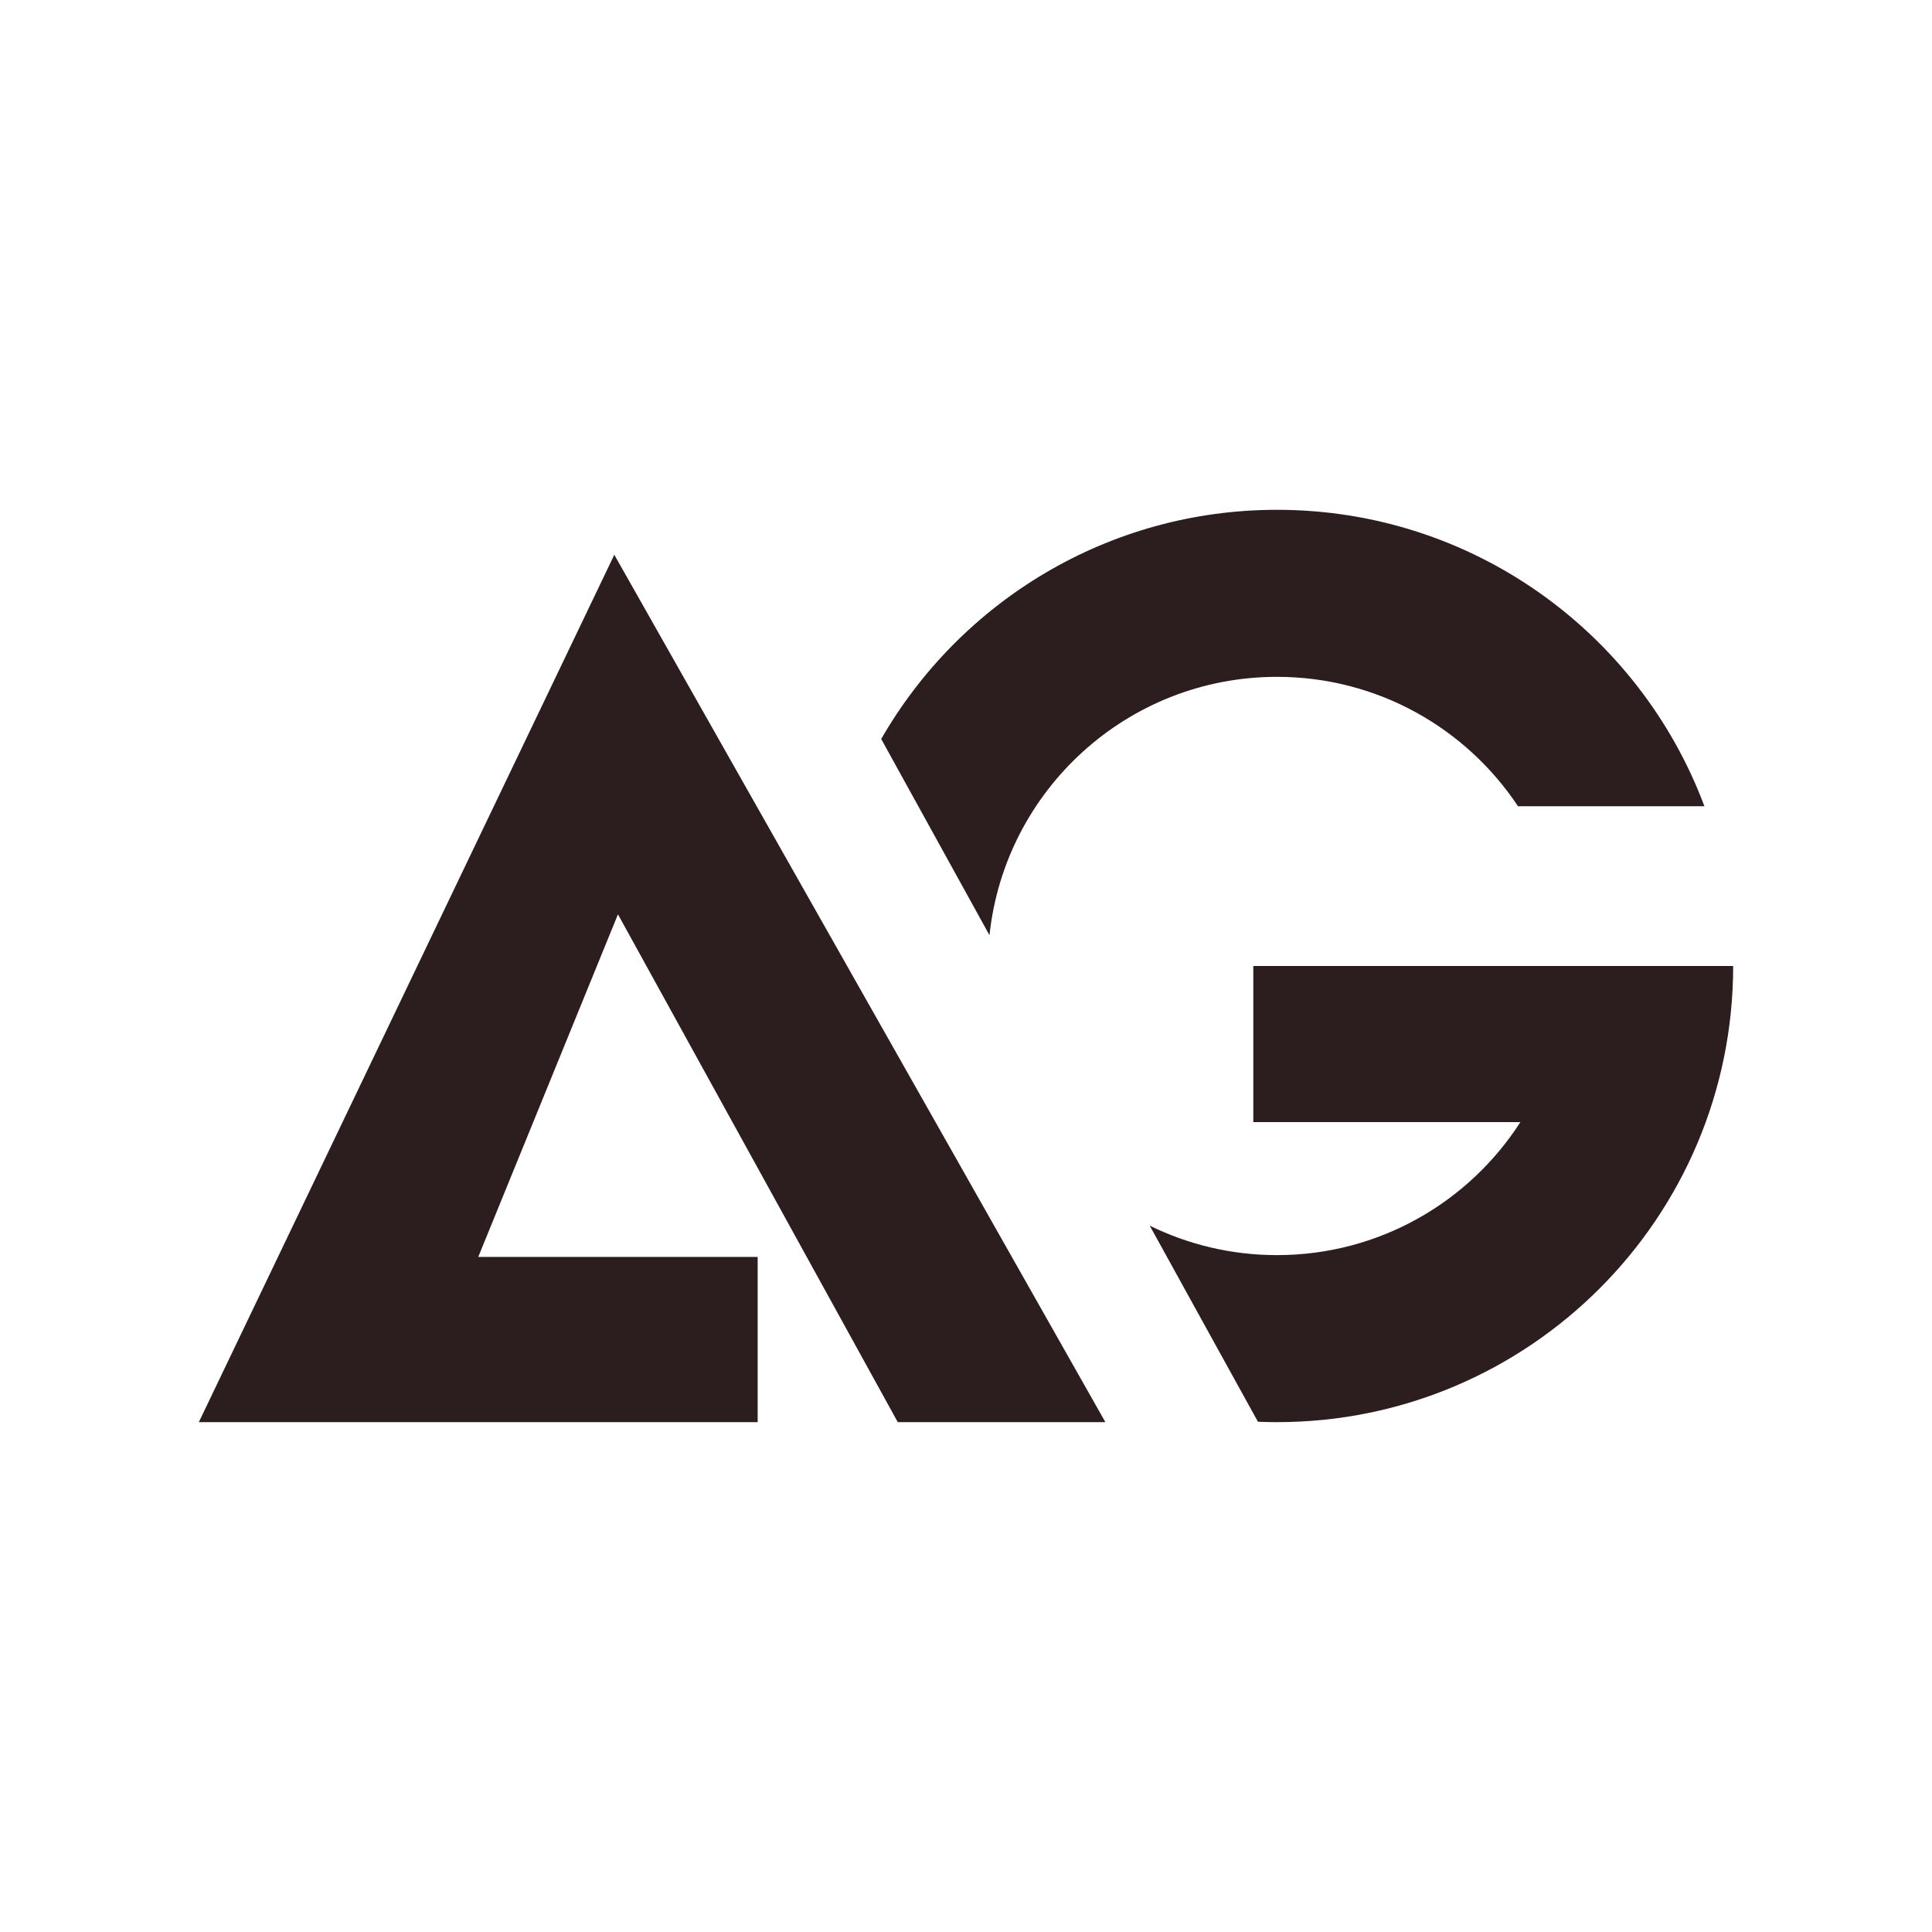 <svg version="1.0" preserveAspectRatio="xMidYMid meet" height="500" viewBox="0 0 375 375" zoomAndPan="magnify" width="500" xmlns:xlink="http://www.w3.org/1999/xlink" xmlns="http://www.w3.org/2000/svg"><defs><clipPath id="e47df22e17"><path clip-rule="nonzero" d="M 171 98.727 L 331 98.727 L 331 182 L 171 182 Z M 171 98.727"></path></clipPath><clipPath id="a8efc7ecc4"><path clip-rule="nonzero" d="M 223 187 L 336.363 187 L 336.363 276.477 L 223 276.477 Z M 223 187"></path></clipPath><clipPath id="94b354e49c"><path clip-rule="nonzero" d="M 38.613 107 L 215 107 L 215 276.477 L 38.613 276.477 Z M 38.613 107"></path></clipPath></defs><g clip-path="url(#e47df22e17)"><path fill-rule="nonzero" fill-opacity="1" d="M 247.863 131.375 C 267.395 131.375 284.59 141.355 294.641 156.488 L 330.824 156.488 C 318.258 122.879 285.859 98.953 247.863 98.953 C 215.004 98.953 186.316 116.859 171.043 143.441 L 192.059 181.531 C 195.039 153.344 218.887 131.375 247.863 131.375" fill="#2c1e1f"></path></g><g clip-path="url(#a8efc7ecc4)"><path fill-rule="nonzero" fill-opacity="1" d="M 243.266 187.496 L 243.266 217.797 L 295.109 217.797 C 285.129 233.328 267.699 243.617 247.863 243.617 C 239 243.617 230.617 241.559 223.16 237.898 L 244.164 275.961 C 245.395 276.012 246.625 276.039 247.863 276.039 C 296.766 276.039 336.406 236.395 336.406 187.496 L 243.266 187.496" fill="#2c1e1f"></path></g><g clip-path="url(#94b354e49c)"><path fill-rule="nonzero" fill-opacity="1" d="M 38.594 276.039 L 147.062 276.039 L 147.062 243.969 L 92.828 243.969 L 119.945 177.473 L 174.258 276.039 L 214.555 276.039 L 119.234 107.68 L 38.594 276.039" fill="#2c1e1f"></path></g></svg>